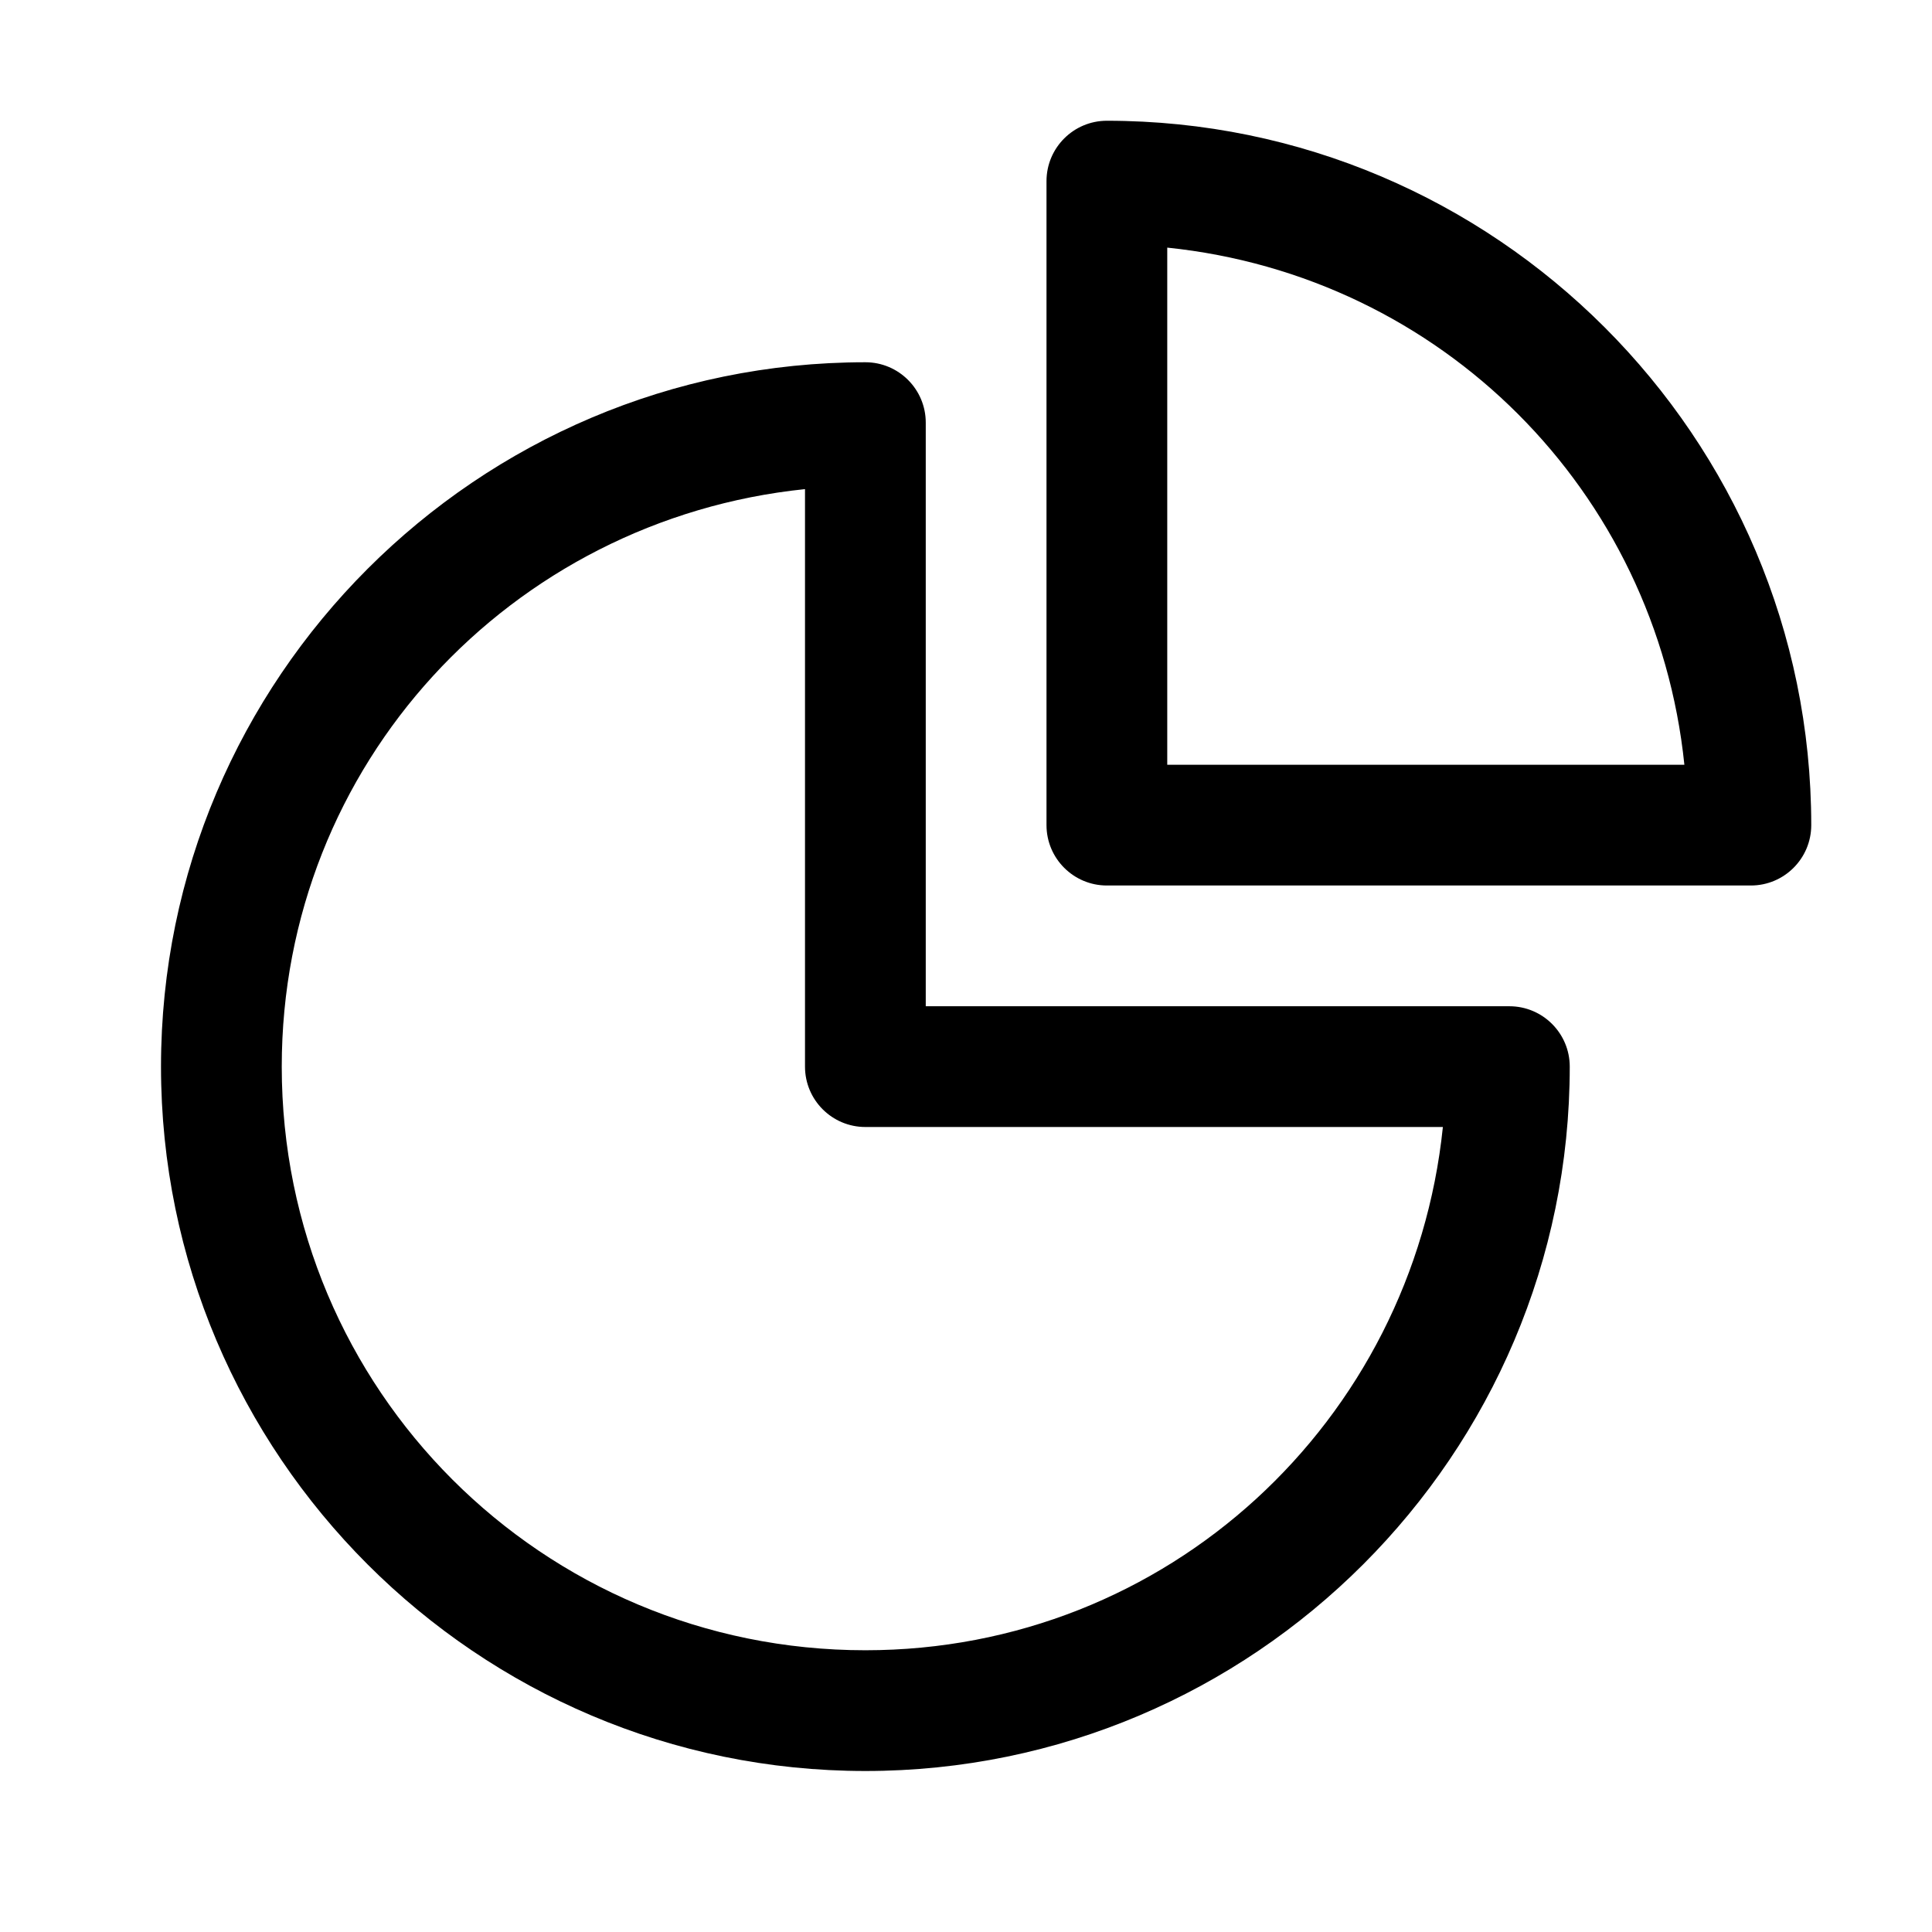 <svg width="24" height="24" viewBox="0 0 24 24" fill="none" xmlns="http://www.w3.org/2000/svg">
<path d="M13.75 1.5C13.336 1.5 13 1.836 13 2.25V10.25C13 10.664 13.336 11 13.75 11H21.75C22.164 11 22.5 10.664 22.5 10.25C22.5 5.427 18.573 1.5 13.75 1.5ZM14.5 3.076C17.904 3.427 20.573 6.096 20.924 9.5H14.5V3.076ZM10.75 4.5C5.927 4.5 2 8.427 2 13.25C2 18.073 5.927 22 10.75 22C15.573 22 19.5 18.073 19.5 13.25C19.5 12.836 19.164 12.5 18.75 12.5H11.5V5.25C11.5 4.836 11.164 4.5 10.75 4.5ZM10 6.076V13.25C10 13.664 10.336 14 10.75 14H17.924C17.547 17.654 14.505 20.5 10.75 20.5C6.737 20.5 3.5 17.263 3.5 13.25C3.5 9.495 6.346 6.453 10 6.076Z" fill="black"/>
</svg>
